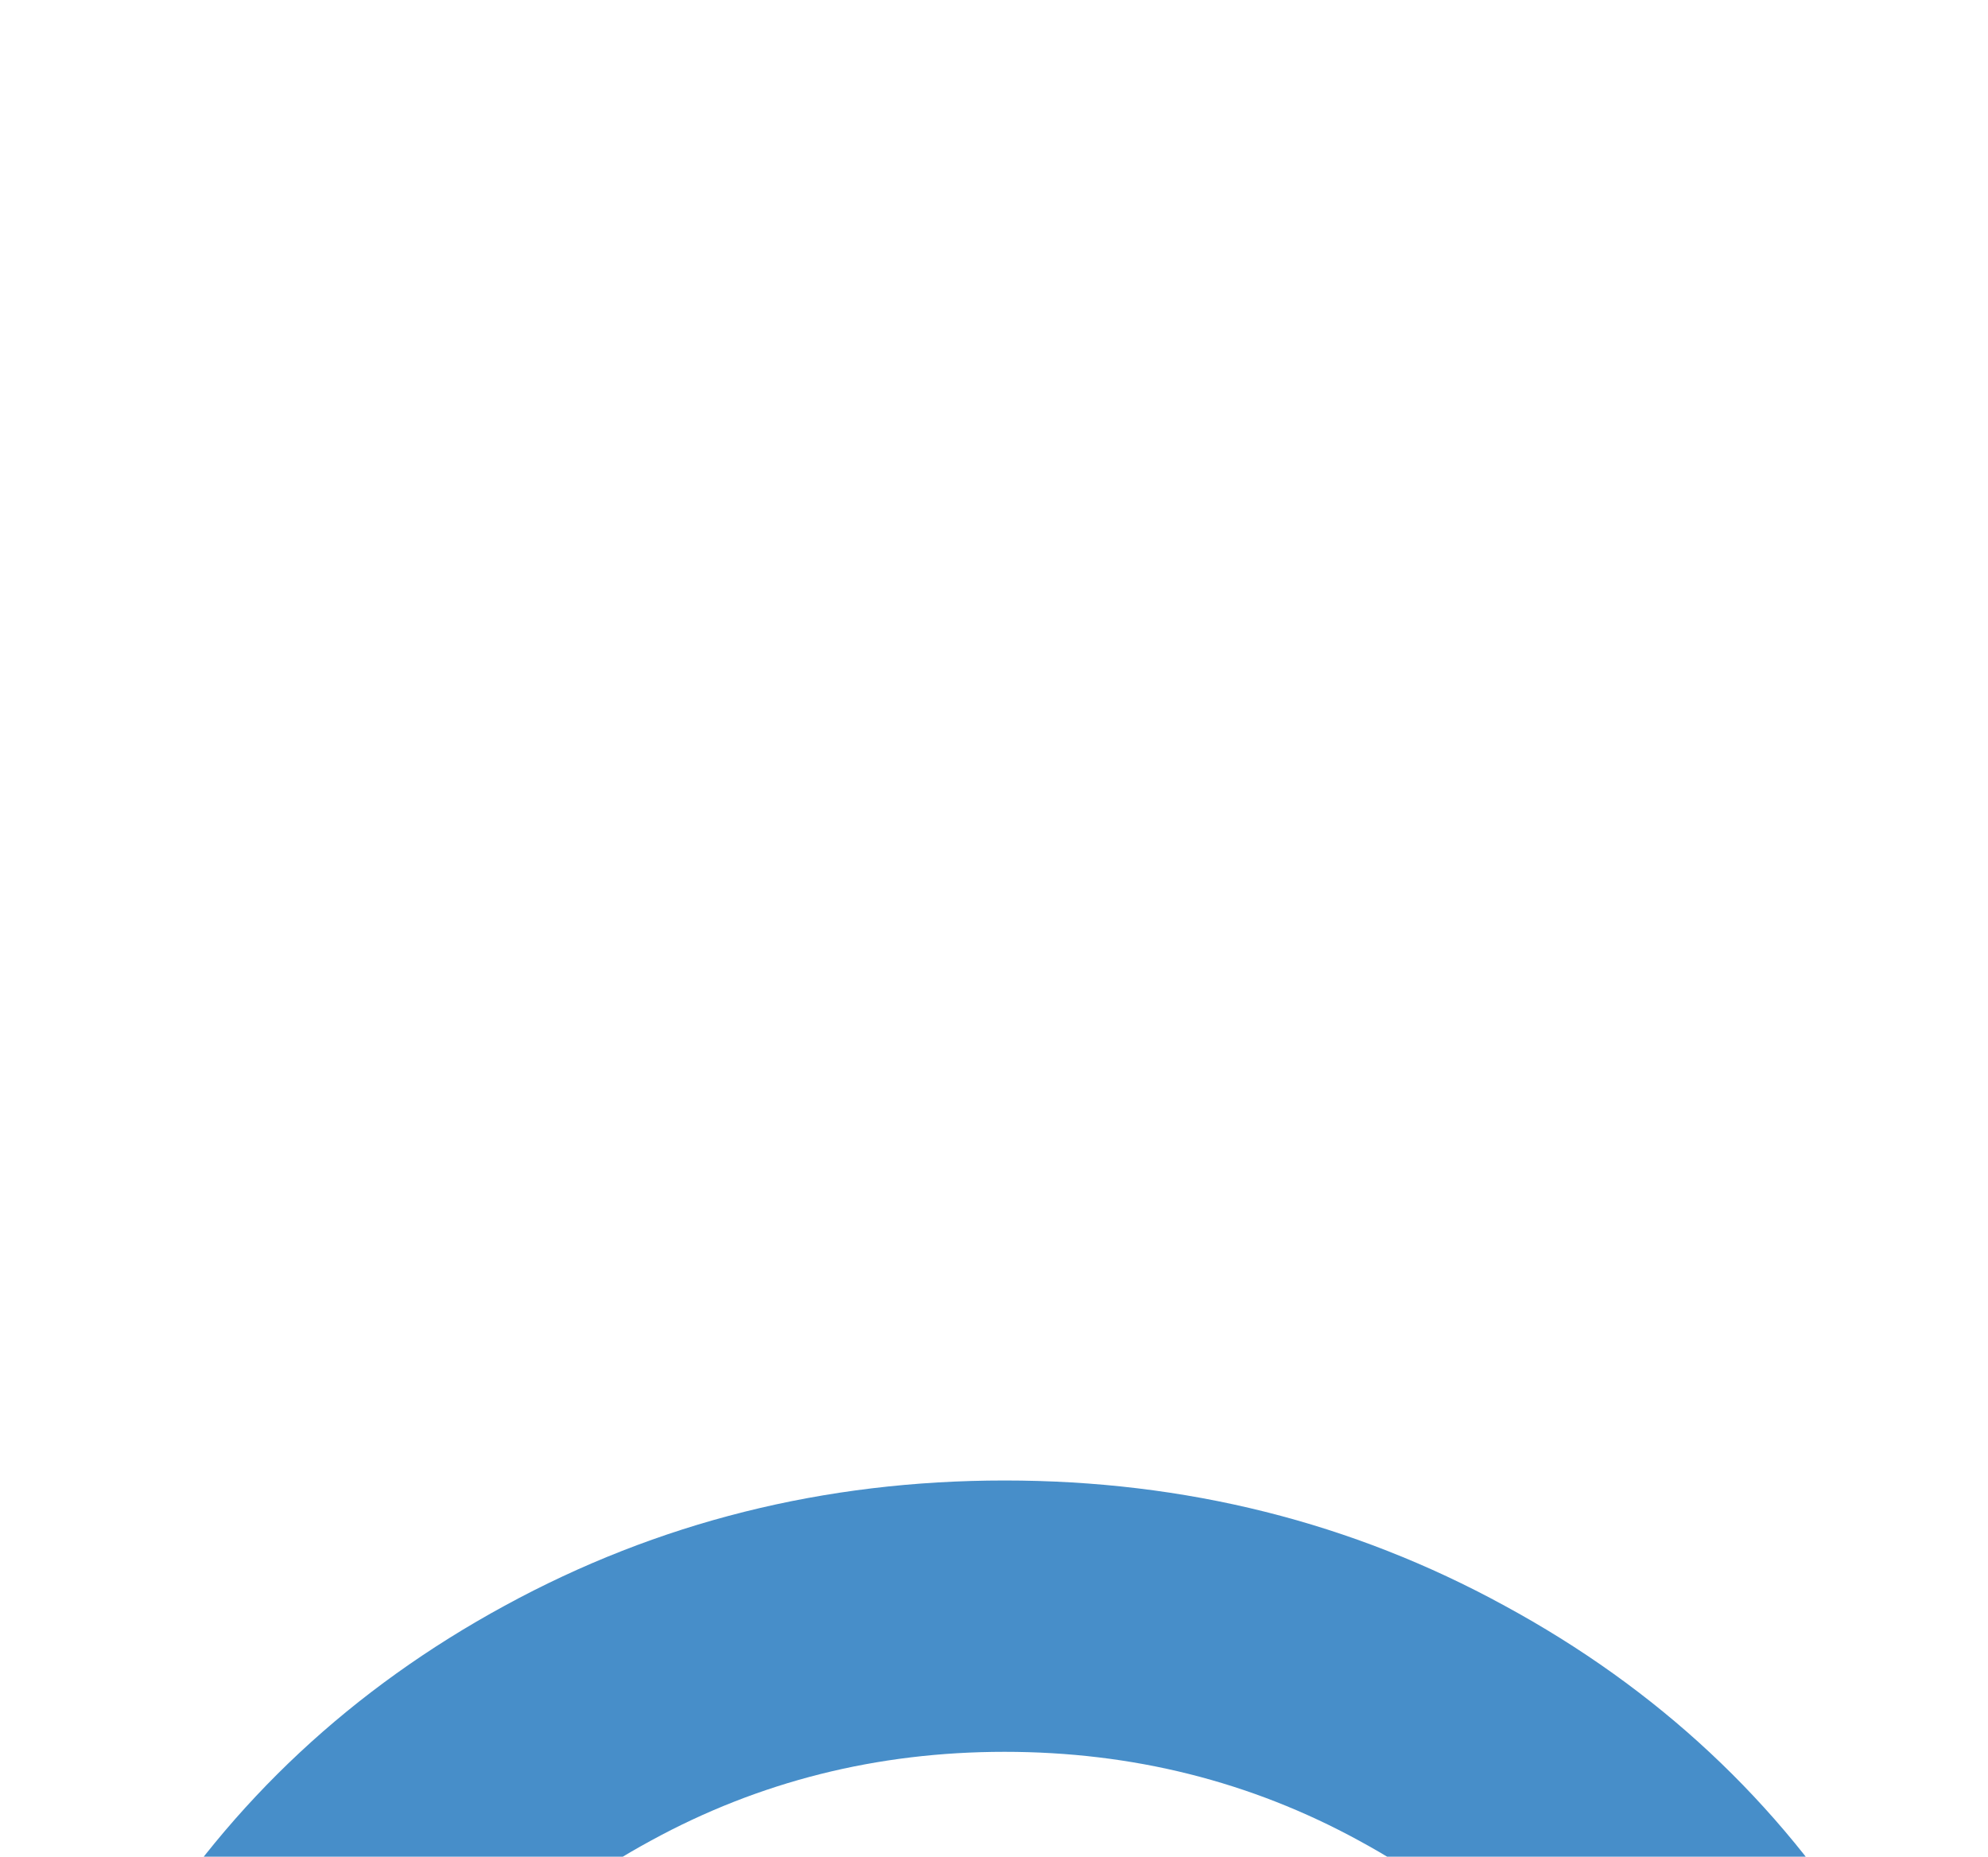 <?xml version="1.0" encoding="UTF-8" standalone="no"?>
<svg
   xmlns:dc="http://purl.org/dc/elements/1.1/"
   xmlns:cc="http://creativecommons.org/ns#"
   xmlns:rdf="http://www.w3.org/1999/02/22-rdf-syntax-ns#"
   xmlns:svg="http://www.w3.org/2000/svg"
   xmlns="http://www.w3.org/2000/svg"
   id="svg8065"
   version="1.1"
   viewBox="0 0 3.598 3.36"
   height="3.36mm"
   width="3.598mm">
  <defs
     id="defs8059" />
  <g
     transform="translate(0,-293.64)"
     id="layer1">
    <g
       style="fill:#478EC9;fill-opacity:1"
       id="g4606"
       transform="matrix(0.353,0,0,0.353,-25.4,-3967.906)">
      <g
         transform="matrix(0.265,0,0,0.265,72,12088.703)"
         id="use4604">
        <path
           style="stroke:none"
           d="m 22.484,-23.25 v 10.5 c 0,0.219 -0.078,0.402 -0.234,0.547 C 22.102,-12.066 21.914,-12 21.688,-12 h -8.031 c -0.242,0 -0.438,-0.066 -0.594,-0.203 -0.148,-0.145 -0.219,-0.328 -0.219,-0.547 v -1.5 c 0,-0.219 0.07,-0.395 0.219,-0.531 C 13.219,-14.926 13.414,-15 13.656,-15 h 5.609 v -8.25 c 0,-0.219 0.07,-0.395 0.219,-0.531 C 19.641,-23.926 19.836,-24 20.078,-24 H 21.688 c 0.227,0 0.414,0.074 0.562,0.219 0.156,0.137 0.234,0.312 0.234,0.531 z m 8.609,14.656 c 1.219,-1.957 1.828,-4.094 1.828,-6.406 0,-2.312 -0.609,-4.441 -1.828,-6.391 -1.219,-1.957 -2.875,-3.504 -4.969,-4.641 -2.094,-1.145 -4.383,-1.719 -6.859,-1.719 -2.469,0 -4.75,0.574 -6.844,1.719 -2.094,1.137 -3.75,2.684 -4.969,4.641 C 6.234,-19.441 5.625,-17.312 5.625,-15 c 0,2.312 0.609,4.449 1.828,6.406 1.219,1.949 2.875,3.496 4.969,4.641 2.094,1.137 4.375,1.703 6.844,1.703 2.477,0 4.766,-0.566 6.859,-1.703 2.094,-1.145 3.75,-2.691 4.969,-4.641 z m 4.859,-15.438 c 1.727,2.75 2.594,5.762 2.594,9.031 0,3.262 -0.867,6.273 -2.594,9.031 -1.719,2.762 -4.059,4.945 -7.016,6.547 C 25.988,2.191 22.766,3 19.266,3 15.773,3 12.551,2.191 9.594,0.578 6.645,-1.023 4.305,-3.207 2.578,-5.969 0.859,-8.727 0,-11.738 0,-15 c 0,-3.27 0.859,-6.281 2.578,-9.031 1.727,-2.758 4.066,-4.941 7.016,-6.547 C 12.551,-32.191 15.773,-33 19.266,-33 c 3.5,0 6.723,0.809 9.672,2.422 2.957,1.605 5.297,3.789 7.016,6.547 z m 0,0"
           id="path8620" />
      </g>
    </g>
  </g>
</svg>
